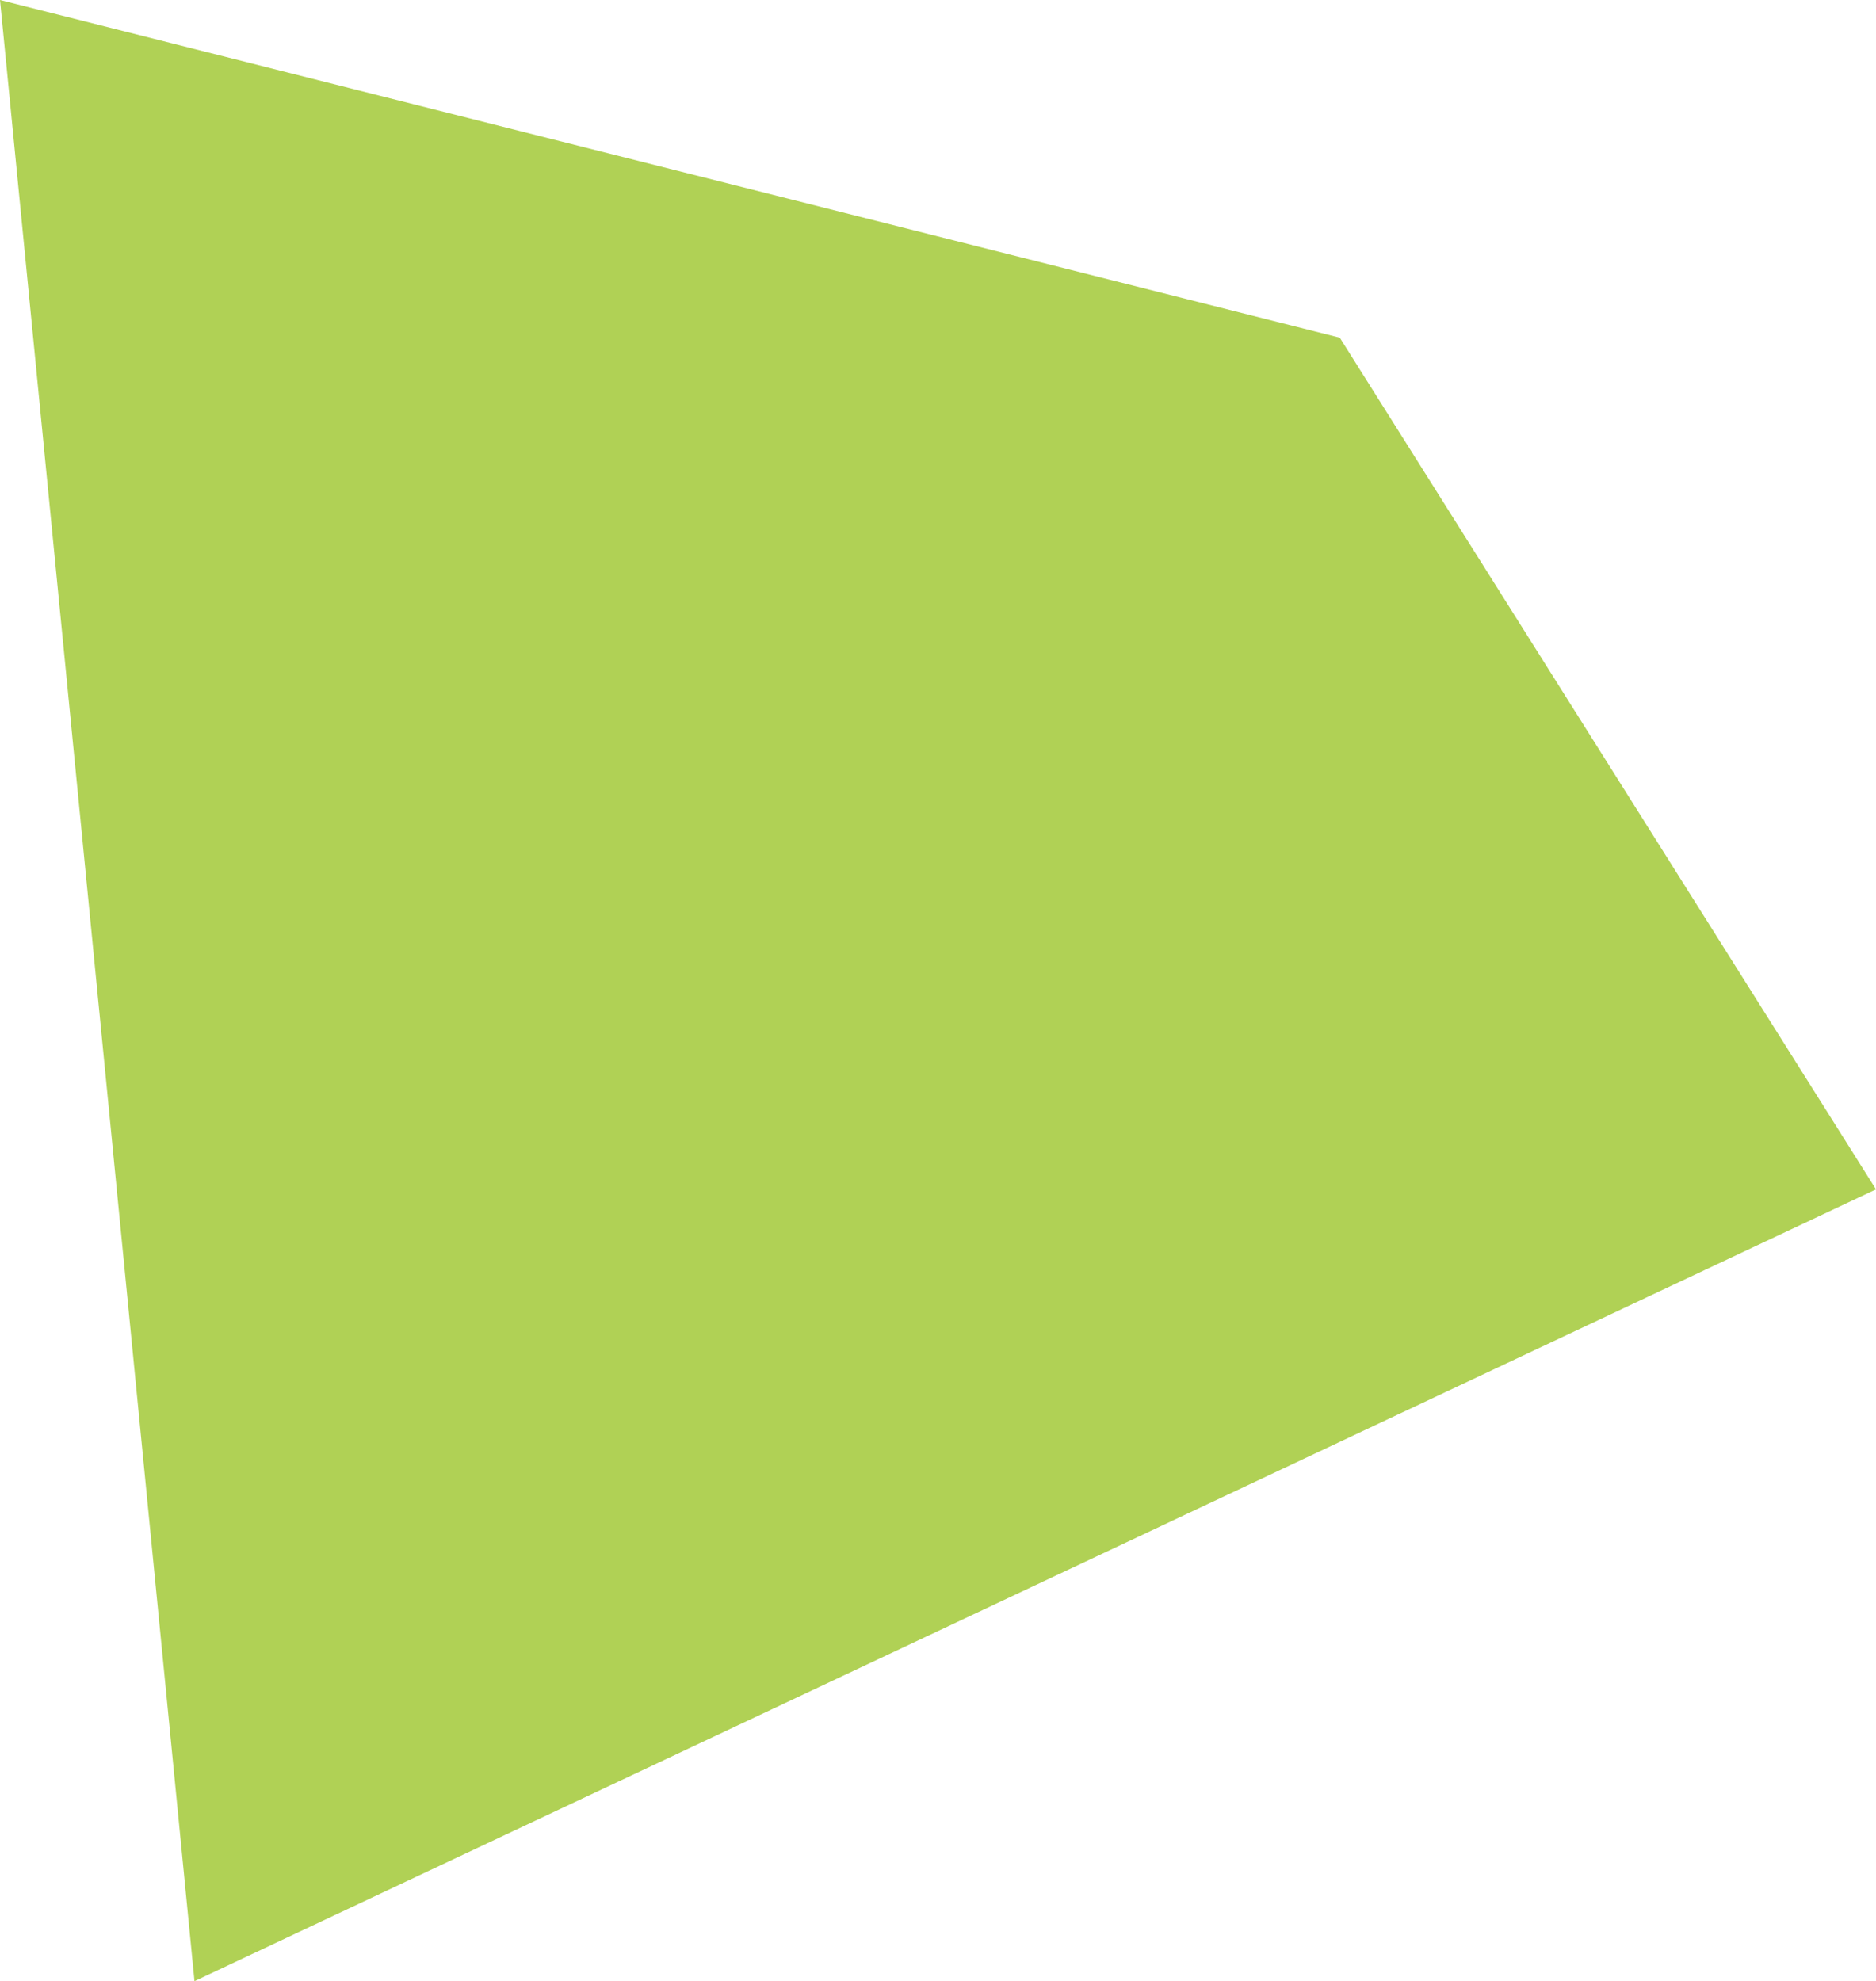 <svg xmlns="http://www.w3.org/2000/svg" width="431.576" height="455.784" viewBox="0 0 431.576 455.784"><path d="M-8.253-41.934,299.968,35.755,423.323,231.69,36.489,413.85Z" transform="translate(8.253 41.934)" fill="#a8cc43" opacity="0.901"/></svg>
